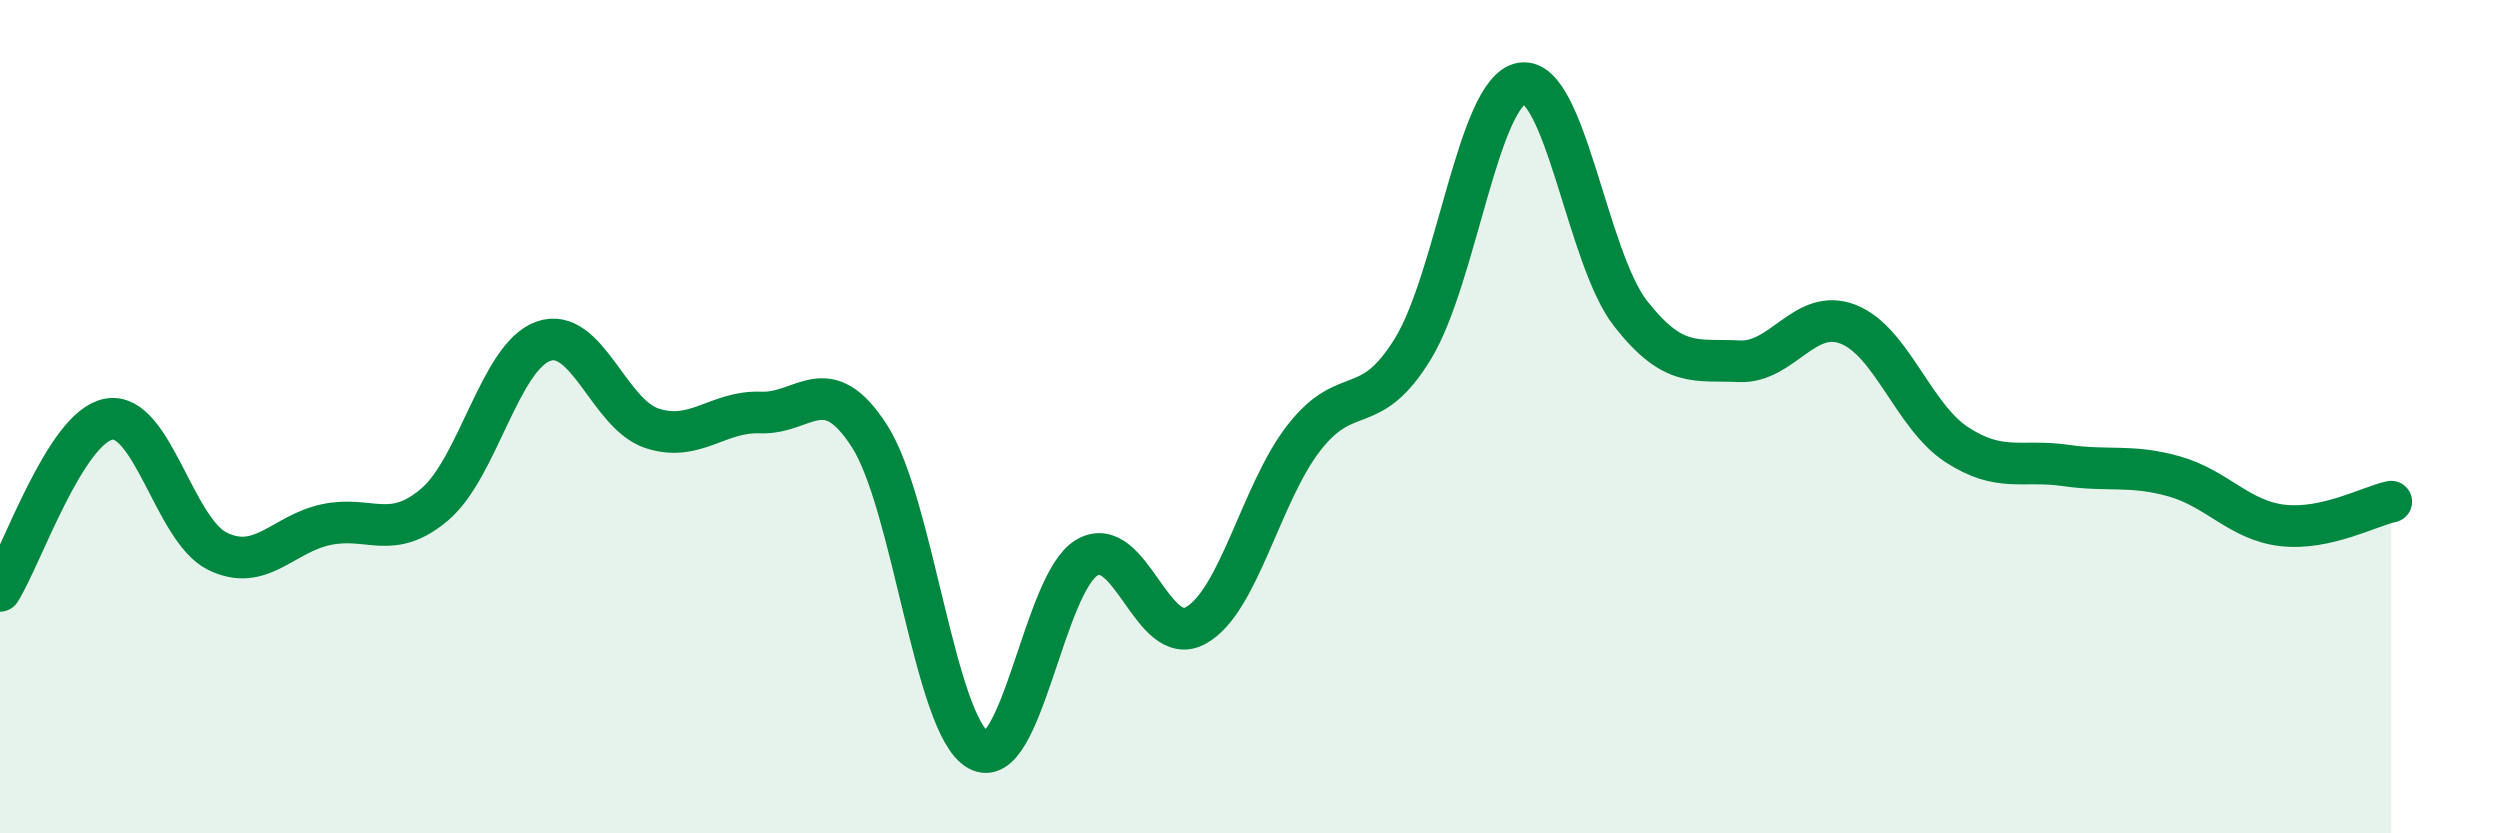 
    <svg width="60" height="20" viewBox="0 0 60 20" xmlns="http://www.w3.org/2000/svg">
      <path
        d="M 0,14.18 C 0.52,13.36 1.57,10.25 2.61,10.06 C 3.65,9.87 4.18,12.72 5.22,13.23 C 6.26,13.74 6.79,12.81 7.83,12.59 C 8.87,12.37 9.39,12.99 10.43,12.11 C 11.47,11.23 12,8.56 13.04,8.19 C 14.08,7.82 14.61,9.94 15.65,10.28 C 16.69,10.62 17.22,9.86 18.26,9.9 C 19.3,9.94 19.83,8.85 20.87,10.47 C 21.91,12.09 22.44,17.42 23.48,18 C 24.52,18.58 25.05,13.98 26.09,13.38 C 27.13,12.78 27.66,15.59 28.7,15.01 C 29.74,14.43 30.26,11.83 31.3,10.5 C 32.34,9.17 32.87,10.07 33.91,8.37 C 34.95,6.67 35.48,2.17 36.52,2 C 37.56,1.83 38.09,6.19 39.13,7.52 C 40.17,8.85 40.7,8.62 41.74,8.67 C 42.78,8.72 43.31,7.38 44.35,7.78 C 45.39,8.18 45.92,9.99 46.96,10.67 C 48,11.35 48.53,11.02 49.57,11.17 C 50.61,11.32 51.13,11.14 52.17,11.43 C 53.21,11.72 53.74,12.49 54.78,12.61 C 55.82,12.73 56.87,12.15 57.39,12.04L57.39 20L0 20Z"
        fill="#008740"
        opacity="0.1"
        stroke-linecap="round"
        stroke-linejoin="round"
      />
      <path
        d="M 0,14.18 C 0.52,13.36 1.57,10.25 2.61,10.06 C 3.65,9.87 4.18,12.72 5.22,13.23 C 6.26,13.74 6.79,12.81 7.83,12.59 C 8.87,12.37 9.39,12.99 10.43,12.11 C 11.47,11.23 12,8.56 13.04,8.19 C 14.08,7.82 14.61,9.94 15.65,10.28 C 16.69,10.62 17.22,9.86 18.26,9.9 C 19.3,9.94 19.83,8.85 20.87,10.47 C 21.91,12.09 22.44,17.42 23.48,18 C 24.52,18.58 25.05,13.98 26.09,13.38 C 27.13,12.78 27.66,15.59 28.7,15.01 C 29.74,14.43 30.26,11.83 31.3,10.5 C 32.34,9.17 32.87,10.07 33.91,8.37 C 34.95,6.67 35.48,2.17 36.52,2 C 37.56,1.83 38.09,6.19 39.13,7.52 C 40.17,8.85 40.7,8.62 41.74,8.67 C 42.78,8.72 43.31,7.38 44.35,7.78 C 45.39,8.18 45.92,9.99 46.96,10.67 C 48,11.35 48.53,11.02 49.57,11.17 C 50.61,11.32 51.13,11.14 52.17,11.43 C 53.21,11.72 53.74,12.49 54.78,12.61 C 55.82,12.73 56.87,12.15 57.39,12.04"
        stroke="#008740"
        stroke-width="1"
        fill="none"
        stroke-linecap="round"
        stroke-linejoin="round"
      />
    </svg>
  